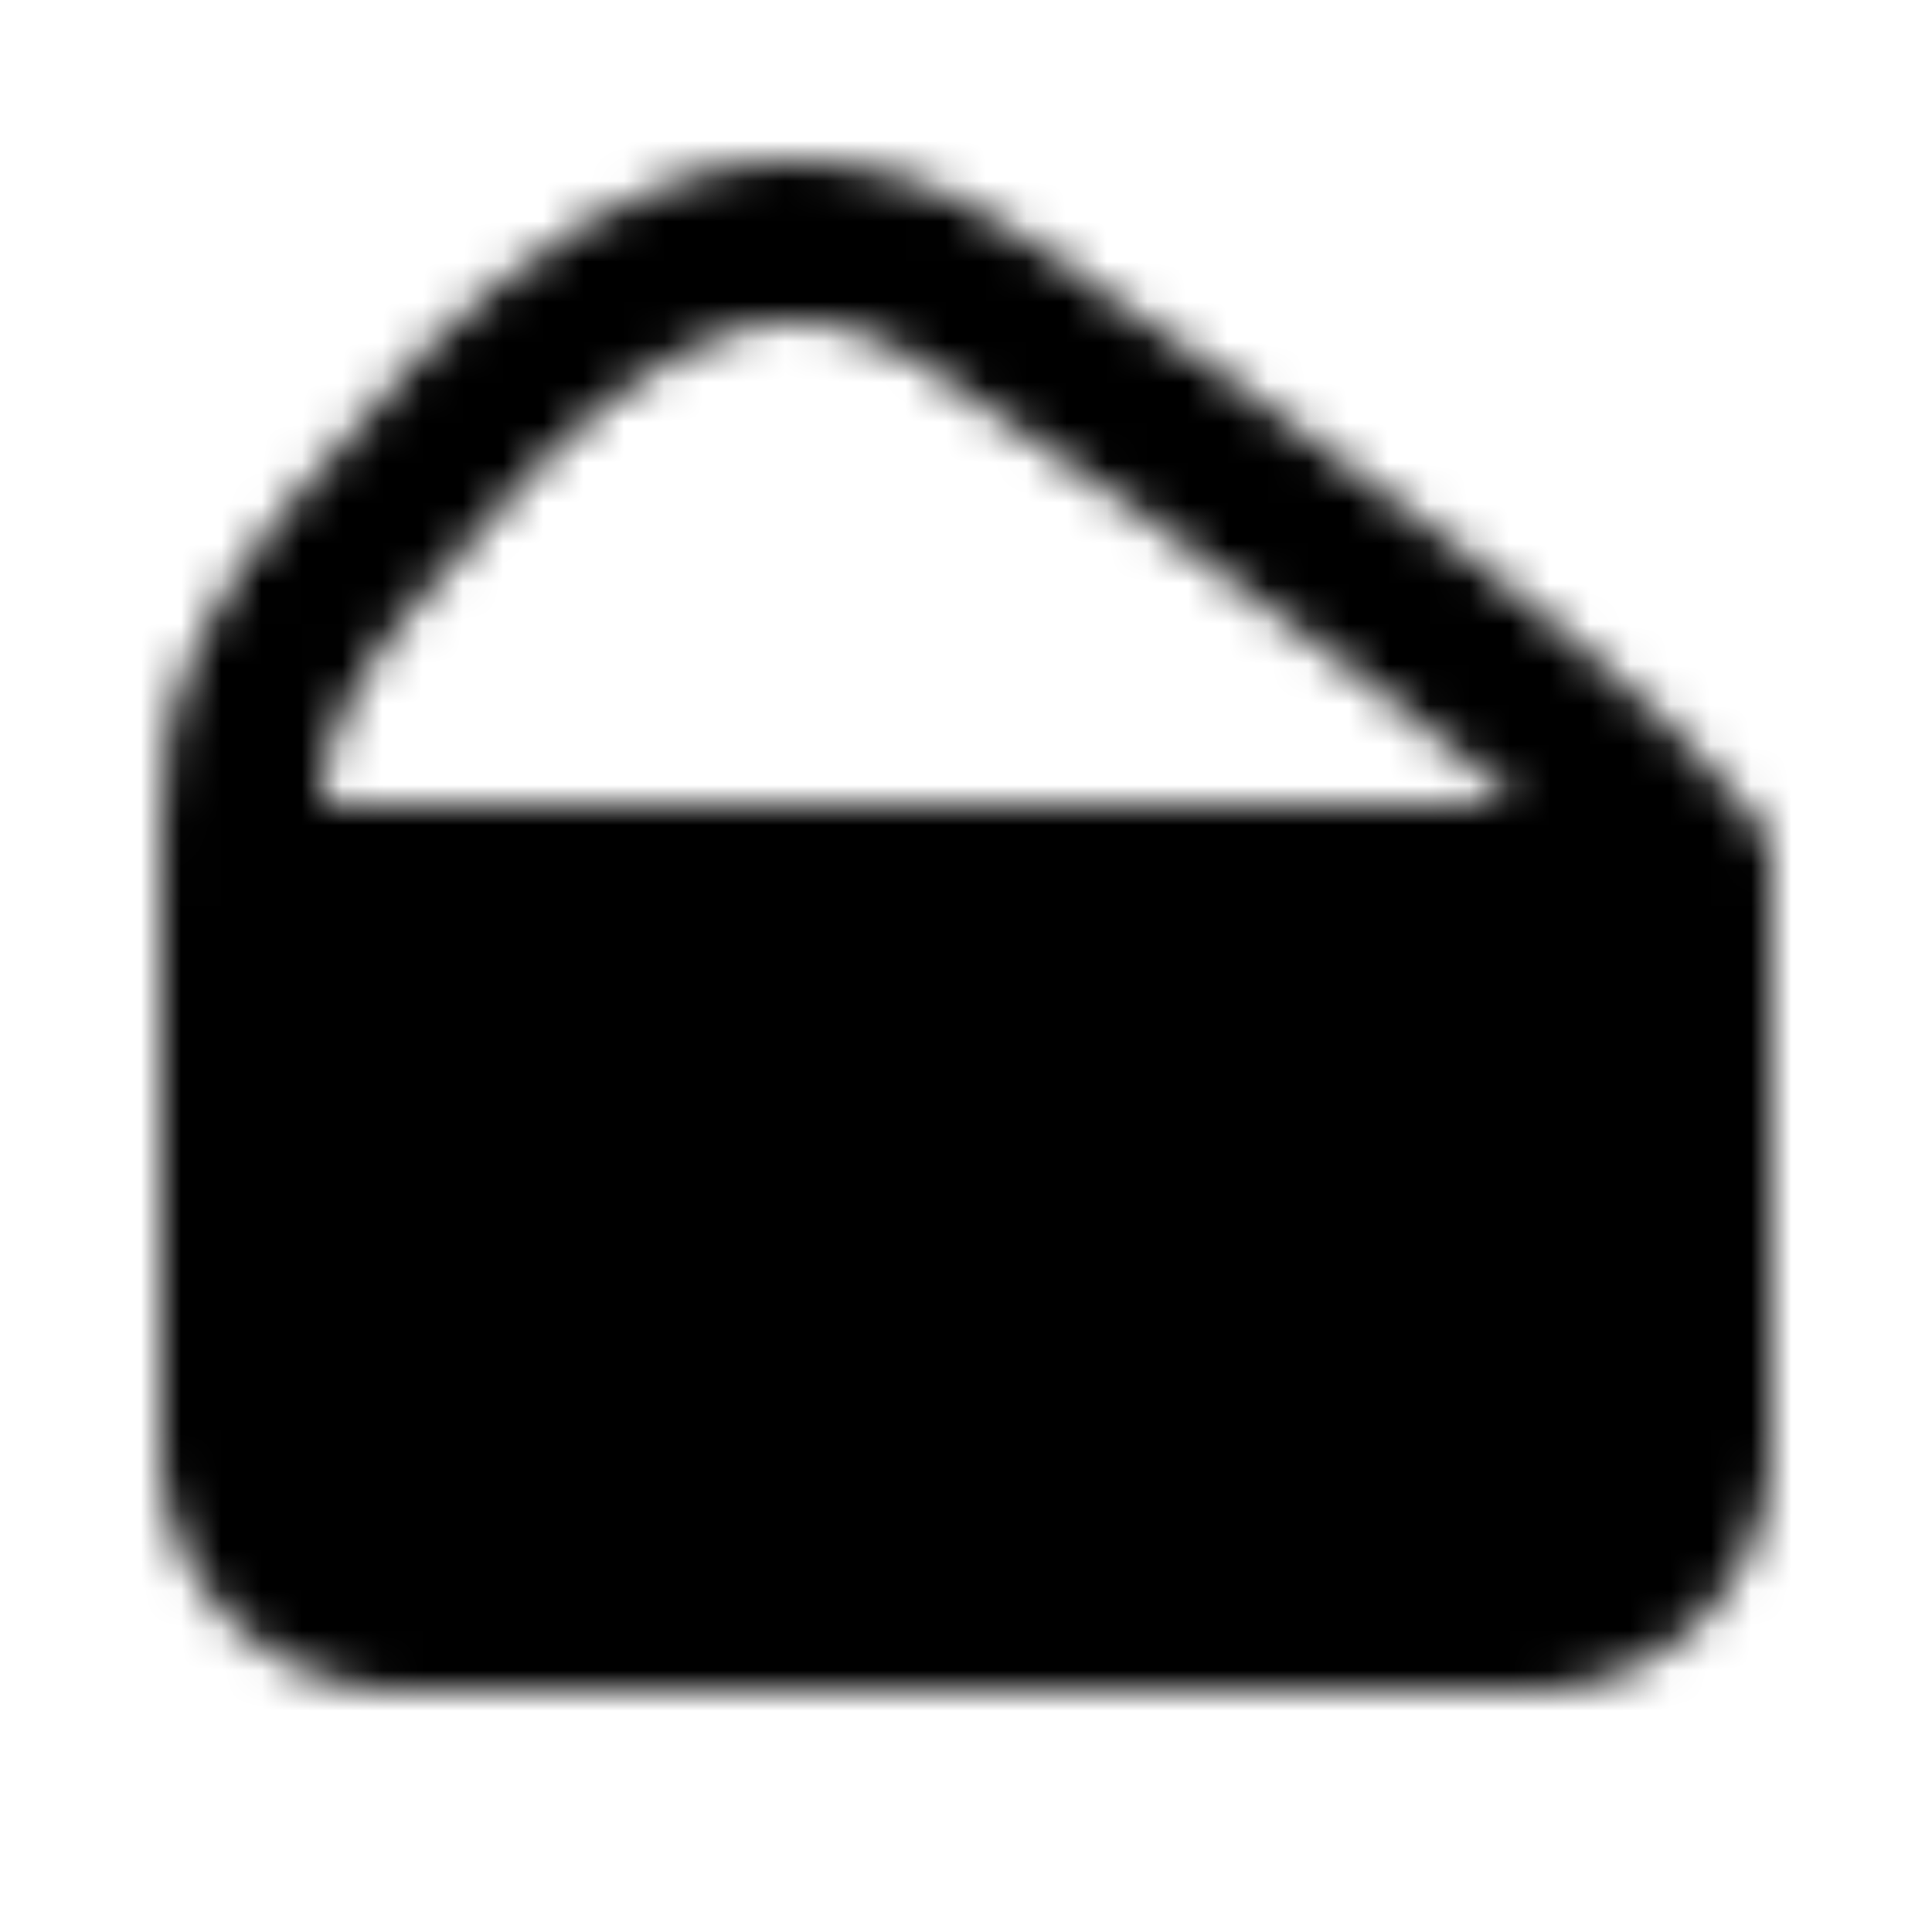 <?xml version="1.0" encoding="utf-8"?>
<!-- Generator: www.svgicons.com -->
<svg xmlns="http://www.w3.org/2000/svg" width="800" height="800" viewBox="0 0 48 48">
<defs><mask id="ipTSandwich0"><g fill="none" stroke="#fff" stroke-linecap="round" stroke-linejoin="round" stroke-width="4"><path fill="#555" d="M42 36V22H6v14a4 4 0 0 0 4 4h28a4 4 0 0 0 4-4"/><path d="M6 30h36M6 26v8m36-8v8M6.067 22H42c0-2.016-11.807-10.582-17.967-14.613c-6.16-4.03-11.293 1.512-15.4 6.55C5.348 17.97 6.067 19.986 6.067 22"/></g></mask></defs><path fill="currentColor" d="M0 0h48v48H0z" mask="url(#ipTSandwich0)"/>
</svg>